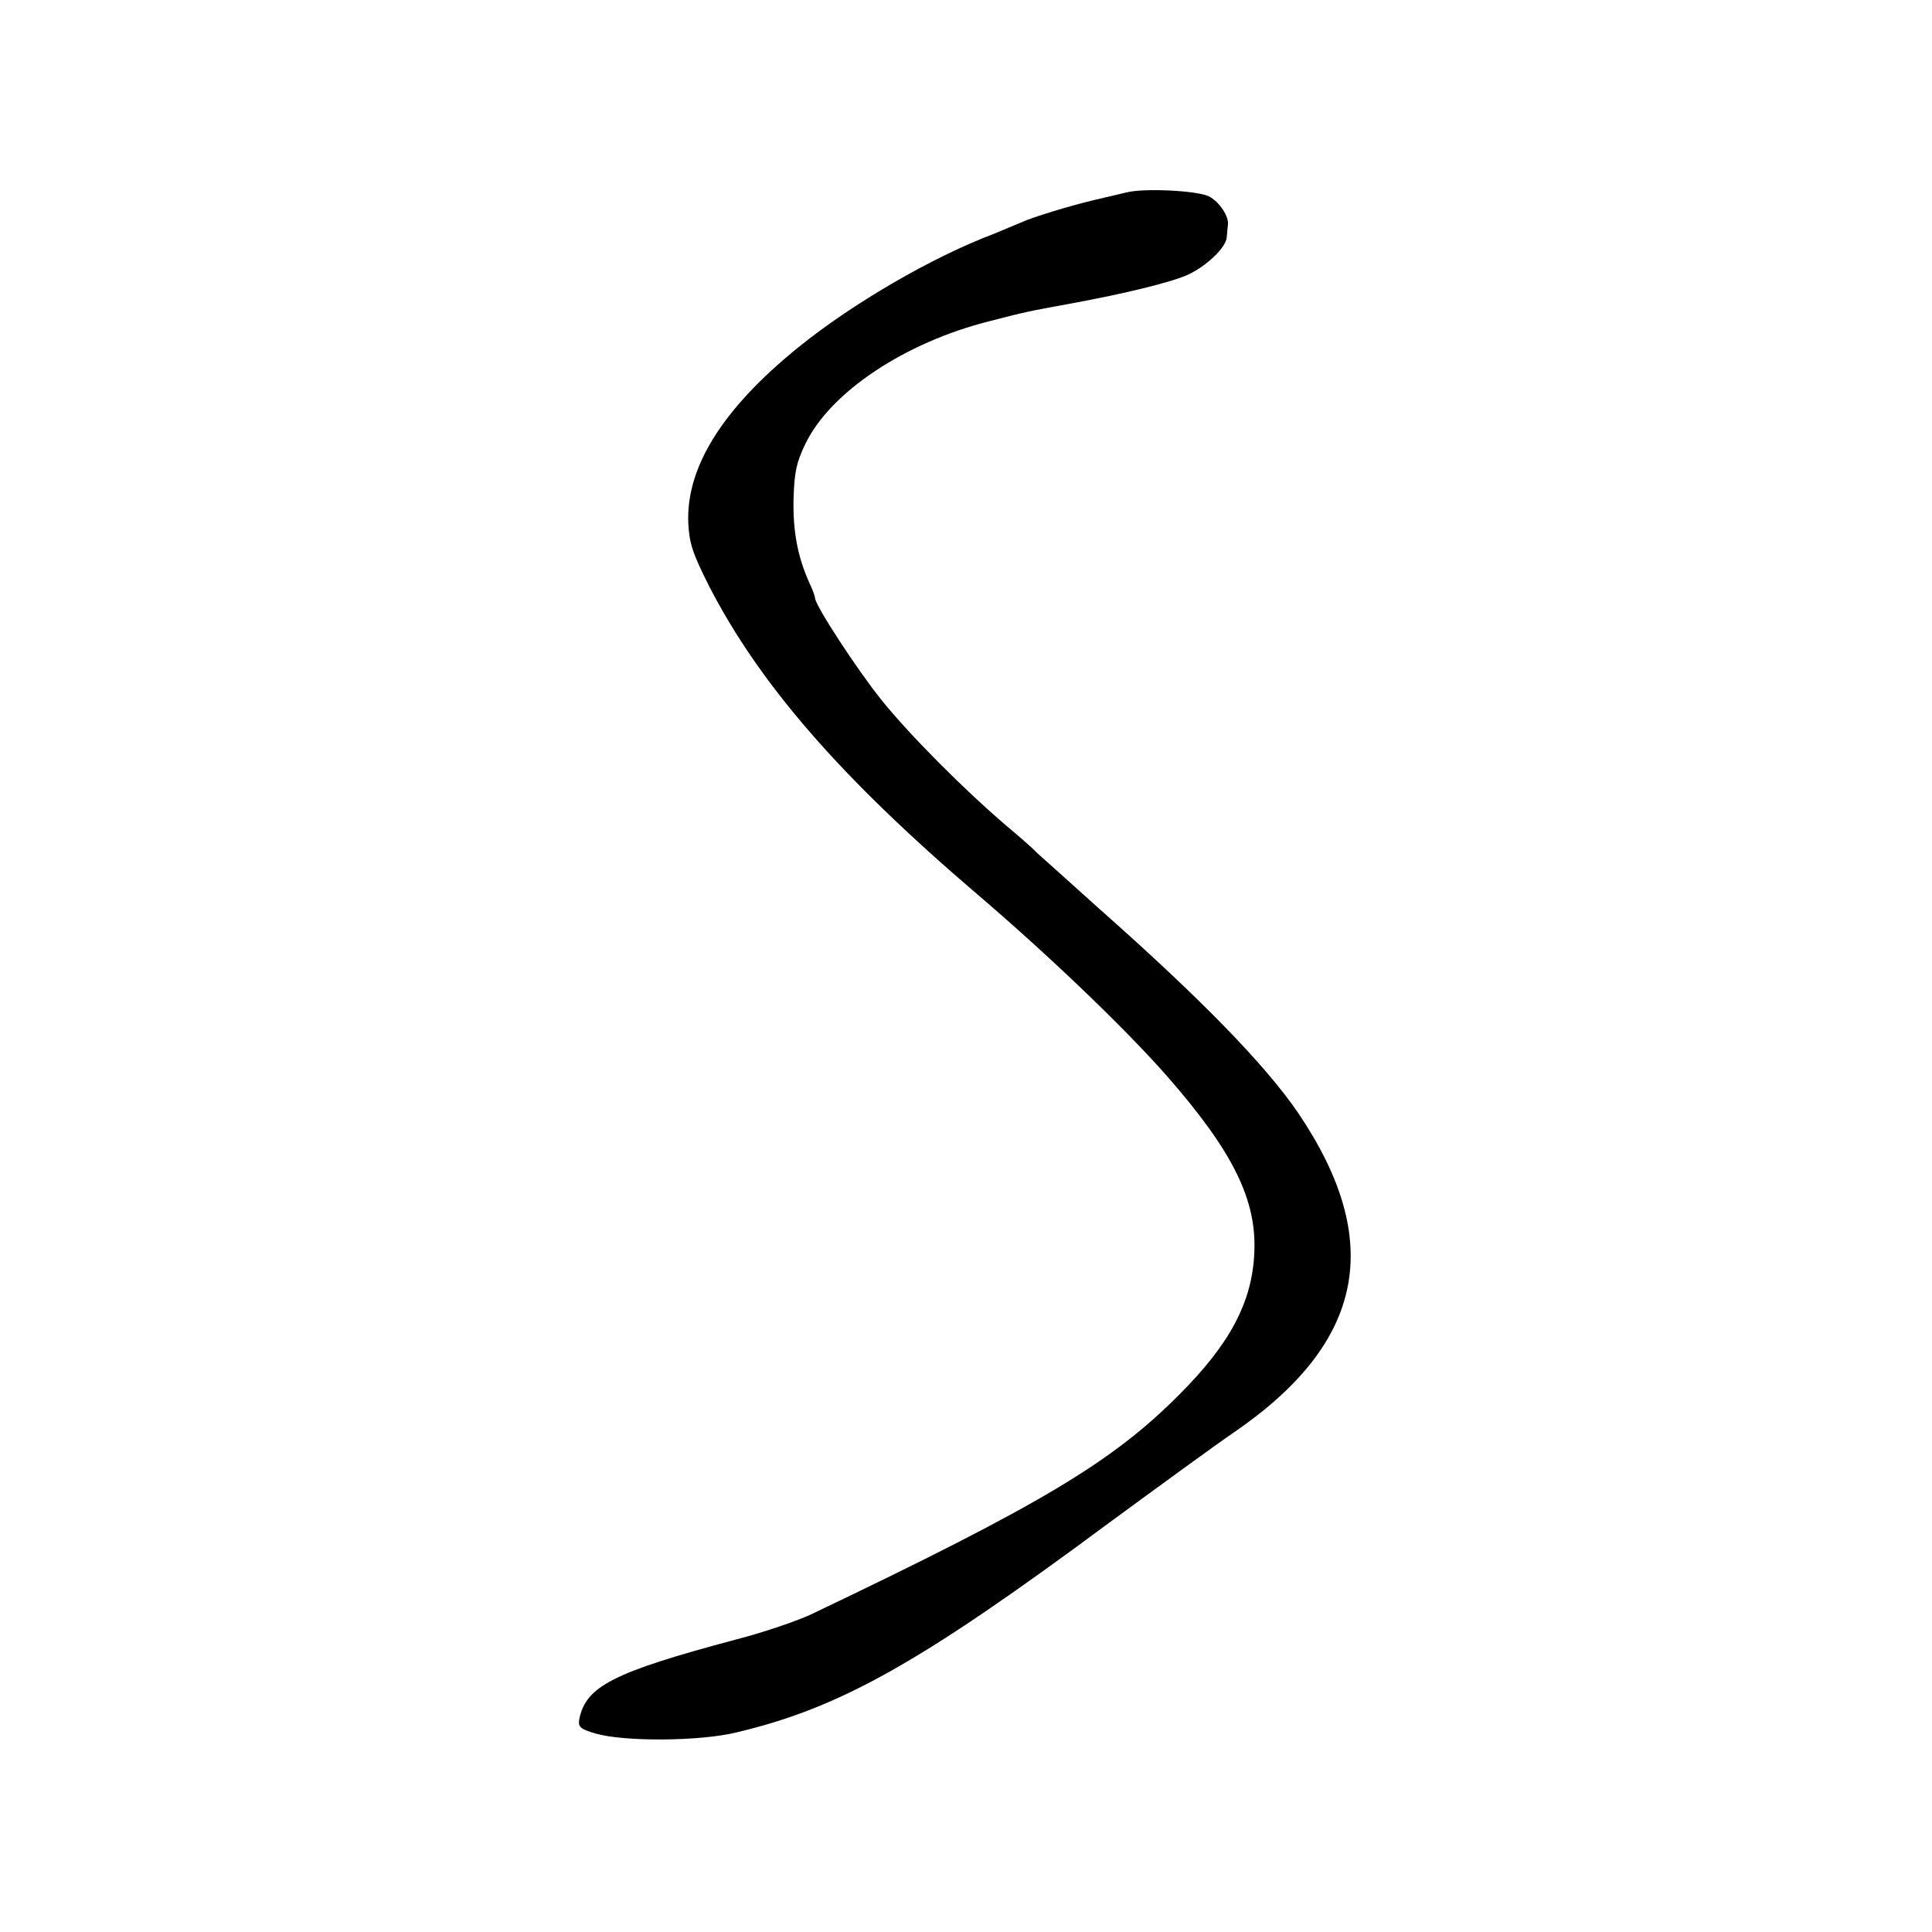<?xml version="1.0" standalone="no"?>
<!DOCTYPE svg PUBLIC "-//W3C//DTD SVG 20010904//EN"
 "http://www.w3.org/TR/2001/REC-SVG-20010904/DTD/svg10.dtd">
<svg version="1.0" xmlns="http://www.w3.org/2000/svg"
 width="512pt" height="512pt" viewBox="0 0 512 512"
 preserveAspectRatio="xMidYMid meet">
<g transform="translate(0,512) scale(0.1,-0.1)"
fill="#000000" stroke="none">
<path d="M2985 4610 c-16 -4 -55 -13 -85 -20 -63 -15 -166 -46 -195 -60 -11
-5 -44 -18 -72 -30 -164 -62 -375 -185 -518 -301 -200 -162 -297 -317 -291
-465 3 -55 11 -79 55 -167 134 -260 348 -507 711 -817 192 -164 392 -356 502
-481 176 -201 239 -329 232 -470 -6 -130 -64 -240 -199 -375 -177 -178 -365
-291 -975 -582 -36 -17 -126 -48 -200 -67 -326 -87 -398 -124 -415 -212 -3
-20 3 -25 43 -37 76 -22 276 -21 374 3 275 65 488 185 988 556 135 99 283 207
330 239 347 238 400 507 170 847 -87 127 -256 301 -525 539 -82 74 -157 141
-166 149 -8 9 -44 41 -80 71 -115 98 -259 243 -333 335 -65 81 -176 251 -176
270 0 4 -6 21 -14 38 -32 70 -45 139 -43 225 2 72 8 97 31 145 66 138 265 270
489 326 97 25 97 25 217 47 141 26 260 55 306 75 51 23 103 73 105 100 1 10 2
25 3 32 4 23 -23 63 -51 77 -32 15 -172 22 -218 10z"/>
</g>
</svg>
